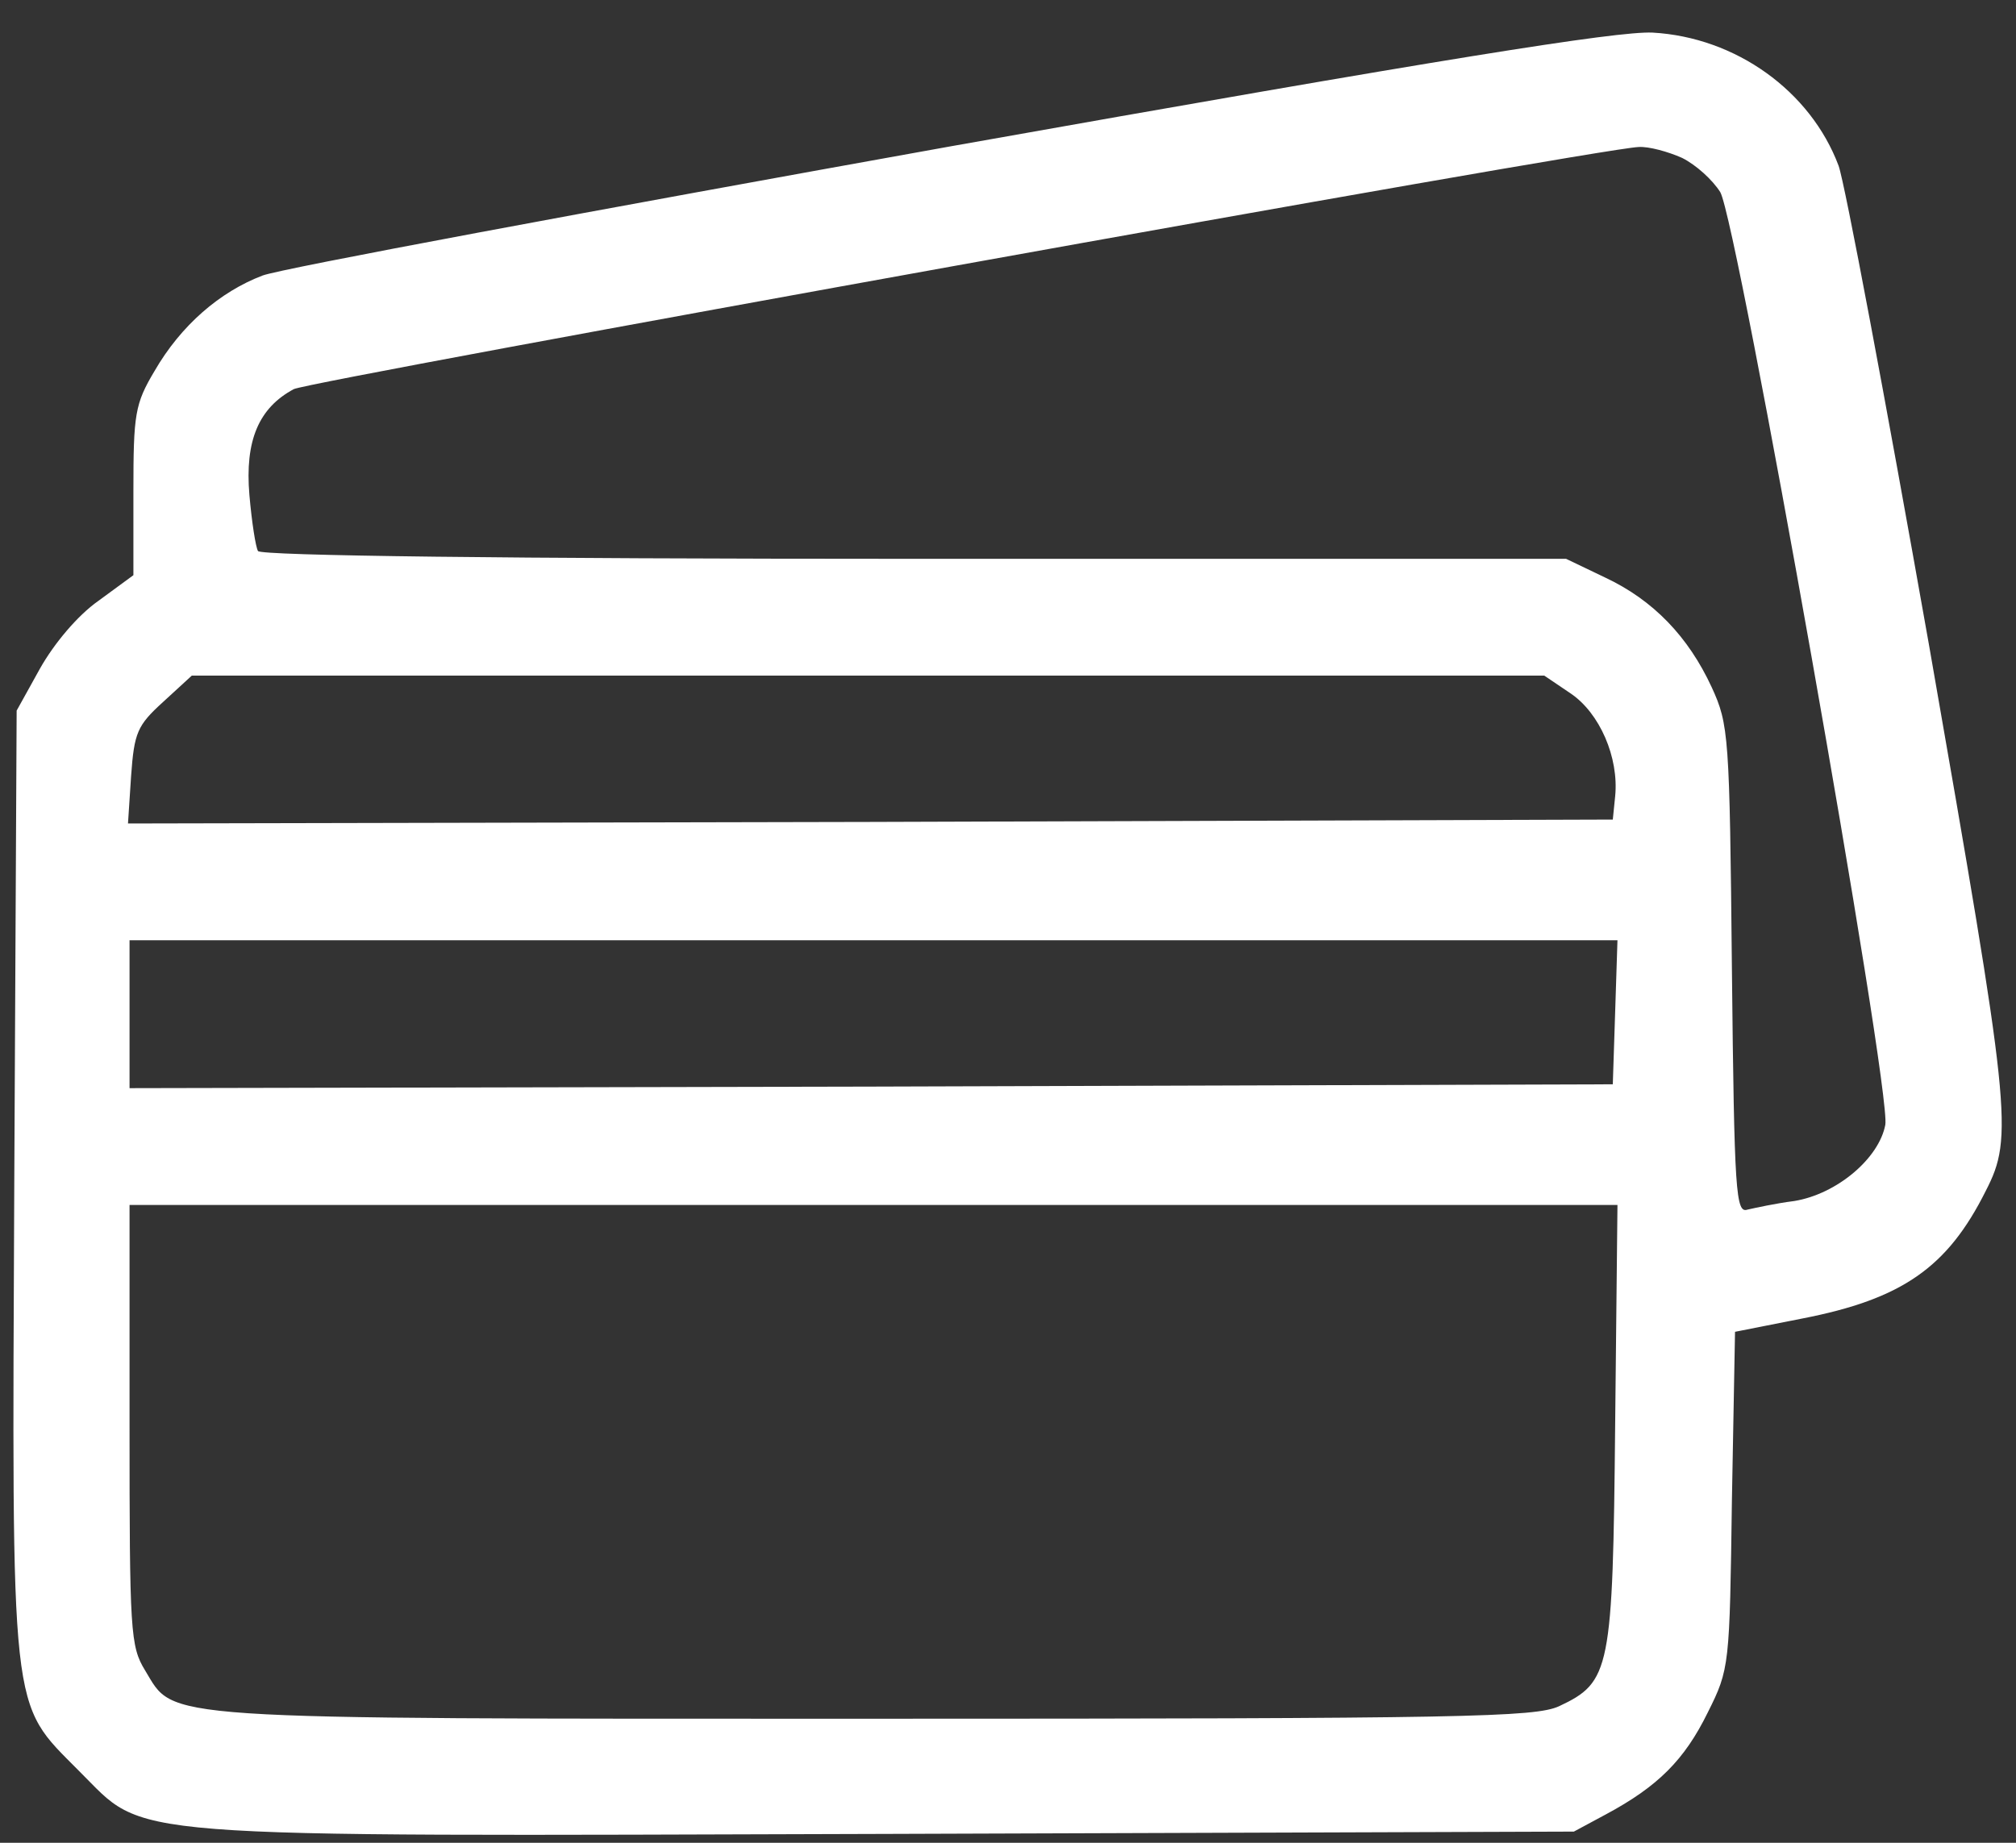 <svg width="35" height="32" viewBox="0 0 35 32" fill="none" xmlns="http://www.w3.org/2000/svg">
	<rect x="0" y="0" width="35" height="32" fill="#333333" stroke="none"/>
	<path
		d="M16.51 2.54C10.265 3.662 4.885 4.662 4.56 4.784C3.817 5.067 3.141 5.649 2.681 6.446C2.343 7.014 2.316 7.19 2.316 8.528V9.988L1.708 10.434C1.343 10.691 0.937 11.178 0.694 11.61L0.289 12.34L0.248 20.505C0.207 29.913 0.167 29.535 1.37 30.751C2.573 31.941 1.789 31.887 15.442 31.846L27.324 31.806L27.878 31.508C28.784 31.022 29.244 30.562 29.649 29.737C30.028 28.98 30.028 28.926 30.068 26.047L30.122 23.127L31.285 22.897C33.029 22.559 33.813 22.005 34.475 20.68C34.962 19.734 34.908 19.315 33.488 11.191C32.731 6.919 32.028 3.175 31.92 2.878C31.433 1.58 30.136 0.647 28.689 0.566C28.068 0.539 25.026 1.026 16.51 2.54ZM29.203 2.742C29.446 2.864 29.73 3.121 29.866 3.337C30.163 3.851 32.839 18.937 32.731 19.532C32.623 20.113 31.893 20.735 31.15 20.856C30.825 20.897 30.46 20.978 30.339 21.005C30.136 21.073 30.109 20.735 30.068 16.841C30.028 12.759 30.014 12.583 29.717 11.934C29.311 11.056 28.703 10.421 27.865 10.028L27.189 9.704H15.875C8.805 9.704 4.533 9.65 4.479 9.569C4.439 9.501 4.371 9.069 4.33 8.596C4.249 7.649 4.493 7.082 5.101 6.757C5.398 6.609 27.73 2.58 28.446 2.553C28.622 2.54 28.96 2.634 29.203 2.742ZM27.27 12.043C27.77 12.381 28.108 13.151 28.041 13.827L28 14.232L15.104 14.273L2.222 14.3L2.276 13.476C2.33 12.719 2.384 12.597 2.83 12.191L3.33 11.732H15.063H26.81L27.27 12.043ZM28.041 17.571L28 18.829L15.131 18.869L2.249 18.896V17.612V16.328H15.158H28.081L28.041 17.571ZM28.041 24.736C28 29.007 27.959 29.21 27.067 29.629C26.648 29.819 25.472 29.846 15.172 29.846C2.56 29.846 3.046 29.873 2.519 29.007C2.262 28.588 2.249 28.331 2.249 24.736V20.924H15.172H28.081L28.041 24.736Z"
		fill="white" />
</svg>